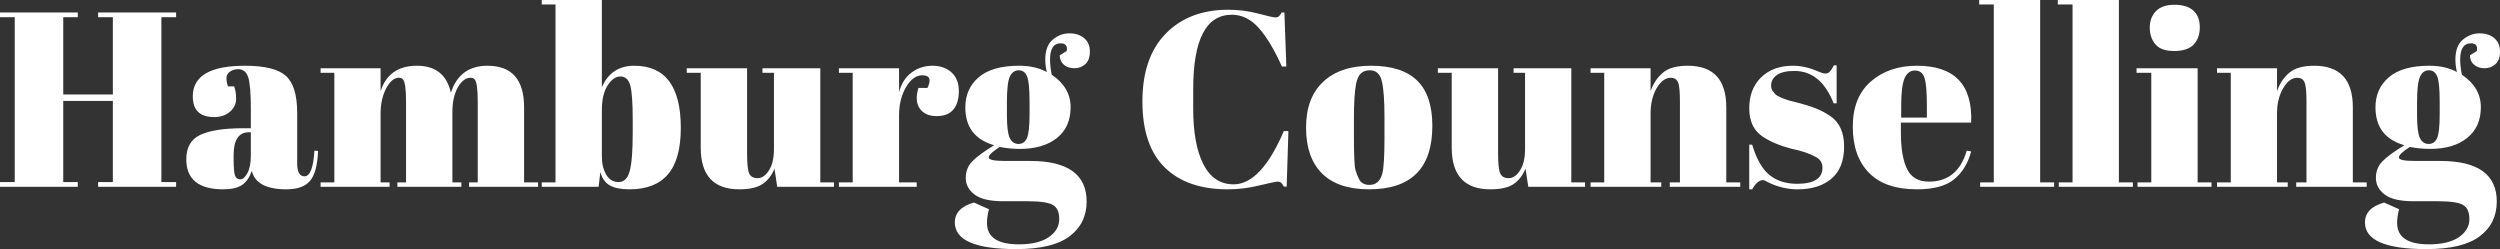 <?xml version="1.0" encoding="UTF-8" standalone="yes"?>
<svg xmlns="http://www.w3.org/2000/svg" width="230.828" height="23" viewBox="0 0 230.828 23" fill="#FFFFFF">
  <rect x="0" y="0" width="230.828" height="23" fill="#333333" stroke="none"/>
  <path d="M0 1.59L0 1.15L7.18 1.15L7.18 1.59L5.84 1.59L5.84 8.72L10.42 8.72L10.42 1.59L9.06 1.59L9.06 1.15L16.26 1.15L16.26 1.59L14.90 1.59L14.90 16.81L16.26 16.81L16.26 17.25L9.06 17.25L9.06 16.81L10.42 16.81L10.42 9.32L5.84 9.32L5.84 16.81L7.18 16.81L7.18 17.25L0 17.25L0 16.81L1.36 16.81L1.36 1.59L0 1.59ZM22.49 11.84L22.49 11.84L23.16 11.84L23.16 10.07Q23.16 7.89 22.92 7.14Q22.68 6.39 21.99 6.39L21.99 6.39Q21.57 6.39 21.24 6.61Q20.91 6.83 20.91 7.21Q20.91 7.59 21.05 7.98L21.05 7.98L21.62 7.98Q21.80 8.46 21.80 9.14Q21.80 9.82 21.23 10.32Q20.65 10.81 19.78 10.81L19.78 10.81Q17.80 10.81 17.80 8.90L17.80 8.90Q17.80 6.07 22.61 6.07L22.61 6.07Q25.35 6.07 26.39 7.00Q27.44 7.94 27.44 10.42L27.44 10.42L27.44 15.09Q27.44 16.28 28.11 16.28L28.11 16.28Q28.89 16.28 29.03 13.91L29.03 13.91L29.37 13.94Q29.28 15.96 28.61 16.72Q27.95 17.48 26.43 17.48L26.43 17.48Q23.67 17.48 23.25 15.78L23.25 15.78Q22.95 16.65 22.36 17.07Q21.76 17.48 20.61 17.48L20.61 17.48Q17.20 17.48 17.20 14.70L17.20 14.70Q17.20 13.06 18.50 12.45Q19.80 11.84 22.49 11.84ZM21.57 14.67Q21.57 15.87 21.70 16.21Q21.83 16.56 22.18 16.56Q22.54 16.56 22.85 15.97Q23.16 15.39 23.16 14.35L23.16 14.35L23.16 12.21L23 12.21Q21.57 12.21 21.57 14.31L21.57 14.31L21.57 14.67ZM29.60 6.72L29.60 6.30L35.14 6.30L35.14 8.42Q35.90 6.07 38.49 6.07Q41.08 6.07 41.63 8.56L41.63 8.56Q42.44 6.07 45.01 6.07L45.01 6.07Q48.39 6.07 48.39 9.91L48.39 9.91L48.39 16.84L49.68 16.84L49.68 17.25L43.31 17.25L43.31 16.84L44.11 16.84L44.11 9.36Q44.11 7.61 43.81 7.31L43.81 7.31Q43.68 7.18 43.45 7.18L43.45 7.18Q42.78 7.18 42.27 8.07Q41.77 8.97 41.77 10.35L41.77 10.35L41.77 16.84L42.60 16.84L42.60 17.25L36.69 17.25L36.69 16.84L37.49 16.84L37.49 9.36Q37.49 7.61 37.19 7.31L37.19 7.31Q37.05 7.18 36.82 7.18L36.82 7.18Q36.18 7.18 35.66 8.15Q35.14 9.13 35.14 10.49L35.14 10.49L35.14 16.84L35.97 16.84L35.97 17.25L29.60 17.25L29.60 16.84L30.87 16.84L30.87 6.72L29.60 6.72ZM58.42 11.06Q58.42 8.69 58.19 7.88Q57.96 7.06 57.29 7.06Q56.63 7.06 56.10 7.89Q55.57 8.72 55.57 10.17L55.57 10.17L55.57 14.44Q55.57 15.43 55.97 16.12Q56.37 16.81 57.12 16.81Q57.87 16.81 58.14 15.80Q58.42 14.79 58.42 12.26L58.42 12.26L58.42 11.06ZM50.02 0L55.57 0L55.57 8.05Q56.44 6.07 58.56 6.07L58.56 6.07Q62.86 6.07 62.86 11.80L62.86 11.80Q62.86 14.72 61.67 16.10Q60.49 17.48 58.12 17.48L58.12 17.48Q56.93 17.48 56.29 17.11Q55.66 16.74 55.43 15.89L55.43 15.89L55.27 17.25L50.02 17.25L50.02 16.84L51.29 16.84L51.29 0.41L50.02 0.41L50.02 0ZM77.00 16.84L77.00 17.25L71.76 17.25L71.51 15.57Q71.14 16.49 70.41 16.99Q69.69 17.48 68.26 17.48L68.26 17.48Q64.70 17.48 64.70 13.64L64.70 13.64L64.70 6.72L63.41 6.72L63.41 6.30L68.98 6.30L68.98 14.19Q68.98 15.57 69.17 16.01Q69.37 16.45 69.95 16.45Q70.54 16.45 71.00 15.73Q71.46 15.02 71.46 13.75L71.46 13.75L71.46 6.72L70.40 6.72L70.40 6.30L75.74 6.30L75.74 16.84L77.00 16.84ZM85.15 6.95L85.15 6.95Q84.30 6.95 83.65 8.05Q83.01 9.15 83.01 10.67L83.01 10.67L83.01 16.84L84.64 16.84L84.64 17.25L77.46 17.25L77.46 16.84L78.73 16.84L78.73 6.72L77.46 6.72L77.46 6.30L83.01 6.30L83.01 8.51Q83.31 7.34 84.16 6.70Q85.01 6.07 86.09 6.07Q87.17 6.07 87.85 6.68Q88.53 7.29 88.53 8.41Q88.53 9.52 88.02 10.12Q87.52 10.72 86.47 10.72Q85.42 10.72 84.93 10.03Q84.43 9.34 84.80 8.12L84.80 8.12L85.63 8.12Q86.20 6.95 85.15 6.95ZM97.84 5.11L97.84 5.11L98.49 4.71Q98.62 4.00 97.93 4.00L97.93 4.00Q96.95 4.00 96.95 5.52L96.95 5.52Q96.95 6.12 97.11 6.90L97.11 6.90Q98.85 8.07 98.85 9.90Q98.85 11.73 97.59 12.74Q96.32 13.75 94.16 13.75L94.16 13.75Q93.27 13.75 92.30 13.57L92.30 13.57Q91.29 14.21 91.29 14.54Q91.29 14.86 92.76 14.86L92.76 14.86L95.11 14.86Q100.33 14.86 100.33 18.61L100.33 18.61Q100.33 20.63 98.75 21.82Q97.18 23 93.84 23L93.84 23Q88.16 23 88.16 20.54L88.16 20.54Q88.16 19.20 89.93 18.70L89.93 18.70L91.31 19.32Q91.13 19.99 91.13 20.59L91.13 20.59Q91.13 22.56 94.07 22.56L94.07 22.56Q95.86 22.56 96.83 21.90Q97.80 21.23 97.80 20.24Q97.80 19.25 97.21 18.92Q96.62 18.58 94.88 18.58L94.88 18.58L92.64 18.58Q90.78 18.58 89.98 17.96Q89.17 17.34 89.17 16.43Q89.17 15.53 89.75 14.92Q90.32 14.31 91.79 13.41L91.79 13.41Q89.13 12.65 89.13 9.91L89.13 9.91Q89.13 8.19 90.37 7.13Q91.61 6.07 94.09 6.07L94.09 6.07Q95.59 6.07 96.65 6.65L96.65 6.65Q96.51 6.03 96.51 5.52L96.51 5.52Q96.51 4.23 97.20 3.66Q97.89 3.08 98.74 3.08Q99.59 3.08 100.11 3.53Q100.63 3.98 100.63 4.76Q100.63 5.54 100.21 5.92Q99.80 6.30 99.21 6.30Q98.62 6.30 98.24 5.99Q97.87 5.68 97.84 5.11ZM92.97 9.41L92.97 9.41L92.97 10.65Q92.97 12.19 93.23 12.74Q93.50 13.29 94.04 13.29Q94.58 13.29 94.82 12.75Q95.06 12.21 95.06 10.53L95.06 10.53L95.06 9.41Q95.06 7.61 94.83 7.05Q94.60 6.49 94.06 6.49Q93.52 6.49 93.24 7.07Q92.97 7.66 92.97 9.41ZM113.74 1.36L113.74 1.36Q110.17 1.36 110.17 8.23L110.17 8.23L110.17 10.05Q110.17 13.32 111.11 15.17Q112.06 17.02 113.90 17.02L113.90 17.02Q116.43 17.02 118.54 12.10L118.54 12.10L118.96 12.10L118.80 17.23L118.54 17.23Q118.40 16.97 118.29 16.87Q118.17 16.77 117.96 16.77Q117.74 16.77 116.29 17.12Q114.84 17.48 113.34 17.48L113.34 17.48Q109.60 17.48 107.54 15.46Q105.48 13.43 105.48 9.37Q105.48 5.31 107.63 3.11Q109.78 0.90 113.41 0.90L113.41 0.90Q114.82 0.90 116.16 1.25Q117.51 1.61 117.74 1.61Q117.97 1.61 118.08 1.51Q118.20 1.40 118.34 1.15L118.34 1.15L118.59 1.15L118.77 6.14L118.36 6.14Q117.32 3.82 116.23 2.59Q115.14 1.36 113.74 1.36ZM127.83 12.72L127.83 12.72L127.83 10.76Q127.83 8.53 127.59 7.51Q127.35 6.49 126.48 6.49L126.48 6.49Q125.97 6.49 125.66 6.77Q125.35 7.06 125.21 7.73L125.21 7.73Q125.01 8.76 125.01 10.88L125.01 10.88L125.01 12.67Q125.01 15.18 125.15 15.69Q125.30 16.19 125.47 16.51L125.47 16.51Q125.72 17.07 126.45 17.07L126.45 17.07Q127.35 17.07 127.63 16.03L127.63 16.03Q127.83 15.29 127.83 12.72ZM126.41 17.48Q123.53 17.48 122.06 16.01Q120.59 14.54 120.59 11.79Q120.59 9.04 122.16 7.56Q123.74 6.07 126.59 6.07Q129.44 6.07 130.85 7.44Q132.25 8.81 132.25 11.62L132.25 11.62Q132.25 17.48 126.41 17.48L126.41 17.48ZM146.35 16.84L146.35 17.25L141.11 17.25L140.85 15.57Q140.48 16.49 139.76 16.99Q139.04 17.48 137.61 17.48L137.61 17.48Q134.04 17.48 134.04 13.64L134.04 13.64L134.04 6.72L132.76 6.72L132.76 6.30L138.32 6.30L138.32 14.19Q138.32 15.57 138.52 16.01Q138.71 16.45 139.30 16.45Q139.89 16.45 140.35 15.73Q140.81 15.02 140.81 13.75L140.81 13.75L140.81 6.72L139.75 6.72L139.75 6.30L145.08 6.30L145.08 16.84L146.35 16.84ZM146.86 6.72L146.86 6.30L152.40 6.30L152.40 8.42Q152.77 7.36 153.53 6.72Q154.28 6.07 155.83 6.07L155.83 6.07Q159.39 6.07 159.39 9.91L159.39 9.91L159.39 16.84L160.68 16.84L160.68 17.25L154.17 17.25L154.17 16.84L155.11 16.84L155.11 9.36Q155.11 7.98 154.93 7.58Q154.74 7.18 154.26 7.18L154.26 7.18Q153.53 7.18 152.96 8.14Q152.40 9.11 152.40 10.49L152.40 10.49L152.40 16.84L153.39 16.84L153.39 17.25L146.86 17.25L146.86 16.84L148.12 16.84L148.12 6.72L146.86 6.72ZM161.78 17.48L161.51 17.48L161.51 13.36L161.78 13.36Q162.38 15.36 163.39 16.17Q164.40 16.97 165.92 16.97L165.92 16.97Q168.27 16.97 168.27 15.48L168.27 15.48Q168.27 14.84 167.69 14.51L167.69 14.51Q166.80 14.01 165.39 13.73L165.39 13.73Q163.83 13.32 162.77 12.63L162.77 12.63Q161.51 11.80 161.51 10.00Q161.51 8.21 162.61 7.14Q163.71 6.07 165.55 6.07L165.55 6.07Q166.68 6.07 167.88 6.60L167.88 6.60Q168.31 6.79 168.54 6.79Q168.77 6.79 168.94 6.62Q169.10 6.46 169.33 6.03L169.33 6.03L169.58 6.03L169.58 9.54L169.30 9.54Q168.13 6.55 165.67 6.55L165.67 6.55Q164.59 6.55 164.06 6.93Q163.53 7.31 163.53 7.89L163.53 7.89Q163.53 8.23 163.69 8.43Q163.85 8.63 163.94 8.72Q164.04 8.81 164.24 8.91Q164.45 9.02 164.59 9.07Q164.73 9.13 165.01 9.22Q165.30 9.32 165.44 9.34L165.44 9.34Q167.00 9.73 167.69 10.02Q168.38 10.30 169.00 10.72L169.00 10.72Q170.27 11.59 170.27 13.54Q170.27 15.48 169.12 16.48Q167.97 17.48 165.97 17.48L165.97 17.48Q164.54 17.48 163.21 16.81L163.21 16.81Q162.93 16.63 162.77 16.63L162.77 16.63Q162.27 16.63 161.78 17.48L161.78 17.48ZM177.01 17.48Q174.04 17.48 172.56 15.95Q171.07 14.42 171.07 11.70Q171.07 8.97 172.74 7.52Q174.41 6.07 176.99 6.07L176.99 6.07Q182.21 6.07 182.00 11.32L182.00 11.32L175.51 11.32L175.51 12.21Q175.51 14.47 176.09 15.62Q176.66 16.77 178.09 16.77L178.09 16.77Q180.76 16.77 181.59 13.91L181.59 13.91L182.00 13.98Q181.56 15.64 180.42 16.56Q179.29 17.48 177.01 17.48L177.01 17.48ZM175.54 9.73L175.54 10.86L177.91 10.86L177.91 9.73Q177.91 7.87 177.69 7.19Q177.47 6.51 176.81 6.51Q176.16 6.51 175.85 7.23Q175.54 7.96 175.54 9.73L175.54 9.73ZM182.74 0.41L182.74 0L188.37 0L188.37 16.84L189.66 16.84L189.66 17.25L182.83 17.25L182.83 16.84L184.09 16.84L184.09 0.41L182.74 0.41ZM190.00 0.41L190.00 0L195.64 0L195.64 16.84L196.93 16.84L196.93 17.25L190.09 17.25L190.09 16.84L191.36 16.84L191.36 0.41L190.00 0.41ZM200.74 4.71Q199.53 4.71 199.01 4.09Q198.49 3.47 198.49 2.55Q198.49 1.63 199.05 1.04Q199.62 0.44 200.77 0.44Q201.92 0.44 202.52 0.98Q203.11 1.52 203.11 2.52Q203.11 3.52 202.54 4.12Q201.96 4.71 200.74 4.71ZM197.27 6.72L197.27 6.30L202.91 6.30L202.91 16.84L204.19 16.84L204.19 17.25L197.36 17.25L197.36 16.84L198.63 16.84L198.63 6.72L197.27 6.72ZM204.70 6.72L204.70 6.30L210.24 6.30L210.24 8.42Q210.61 7.36 211.37 6.72Q212.13 6.07 213.67 6.07L213.67 6.07Q217.24 6.07 217.24 9.91L217.24 9.91L217.24 16.84L218.52 16.84L218.52 17.25L212.01 17.25L212.01 16.84L212.96 16.84L212.96 9.36Q212.96 7.98 212.77 7.58Q212.59 7.18 212.11 7.18L212.11 7.18Q211.37 7.18 210.81 8.14Q210.24 9.11 210.24 10.49L210.24 10.49L210.24 16.84L211.23 16.84L211.23 17.25L204.70 17.25L204.70 16.84L205.97 16.84L205.97 6.72L204.70 6.72ZM228.05 5.11L228.05 5.11L228.69 4.71Q228.83 4.00 228.14 4.00L228.14 4.00Q227.15 4.00 227.15 5.52L227.15 5.52Q227.15 6.12 227.31 6.90L227.31 6.90Q229.06 8.07 229.06 9.90Q229.06 11.73 227.79 12.74Q226.53 13.75 224.37 13.75L224.37 13.75Q223.47 13.75 222.50 13.57L222.50 13.57Q221.49 14.21 221.49 14.54Q221.49 14.86 222.96 14.86L222.96 14.86L225.31 14.86Q230.53 14.86 230.53 18.61L230.53 18.61Q230.53 20.63 228.95 21.82Q227.38 23 224.04 23L224.04 23Q218.36 23 218.36 20.54L218.36 20.54Q218.36 19.20 220.13 18.70L220.13 18.70L221.51 19.32Q221.33 19.99 221.33 20.59L221.33 20.59Q221.33 22.56 224.27 22.56L224.27 22.56Q226.07 22.56 227.03 21.90Q228.00 21.23 228.00 20.24Q228.00 19.25 227.41 18.92Q226.83 18.58 225.08 18.58L225.08 18.58L222.85 18.58Q220.98 18.58 220.18 17.96Q219.37 17.34 219.37 16.43Q219.37 15.53 219.95 14.92Q220.52 14.31 222.00 13.41L222.00 13.41Q219.33 12.65 219.33 9.91L219.33 9.91Q219.33 8.19 220.57 7.13Q221.81 6.07 224.30 6.07L224.30 6.07Q225.79 6.07 226.85 6.65L226.85 6.65Q226.71 6.03 226.71 5.52L226.71 5.52Q226.71 4.23 227.40 3.66Q228.09 3.08 228.94 3.08Q229.79 3.08 230.31 3.53Q230.83 3.98 230.83 4.76Q230.83 5.54 230.41 5.92Q230 6.30 229.41 6.30Q228.83 6.30 228.45 5.99Q228.07 5.68 228.05 5.11ZM223.17 9.41L223.17 9.41L223.17 10.65Q223.17 12.19 223.43 12.74Q223.70 13.29 224.24 13.29Q224.78 13.29 225.02 12.75Q225.26 12.21 225.26 10.53L225.26 10.53L225.26 9.41Q225.26 7.61 225.03 7.05Q224.80 6.49 224.26 6.49Q223.72 6.49 223.45 7.07Q223.17 7.66 223.17 9.41Z"/>
</svg>